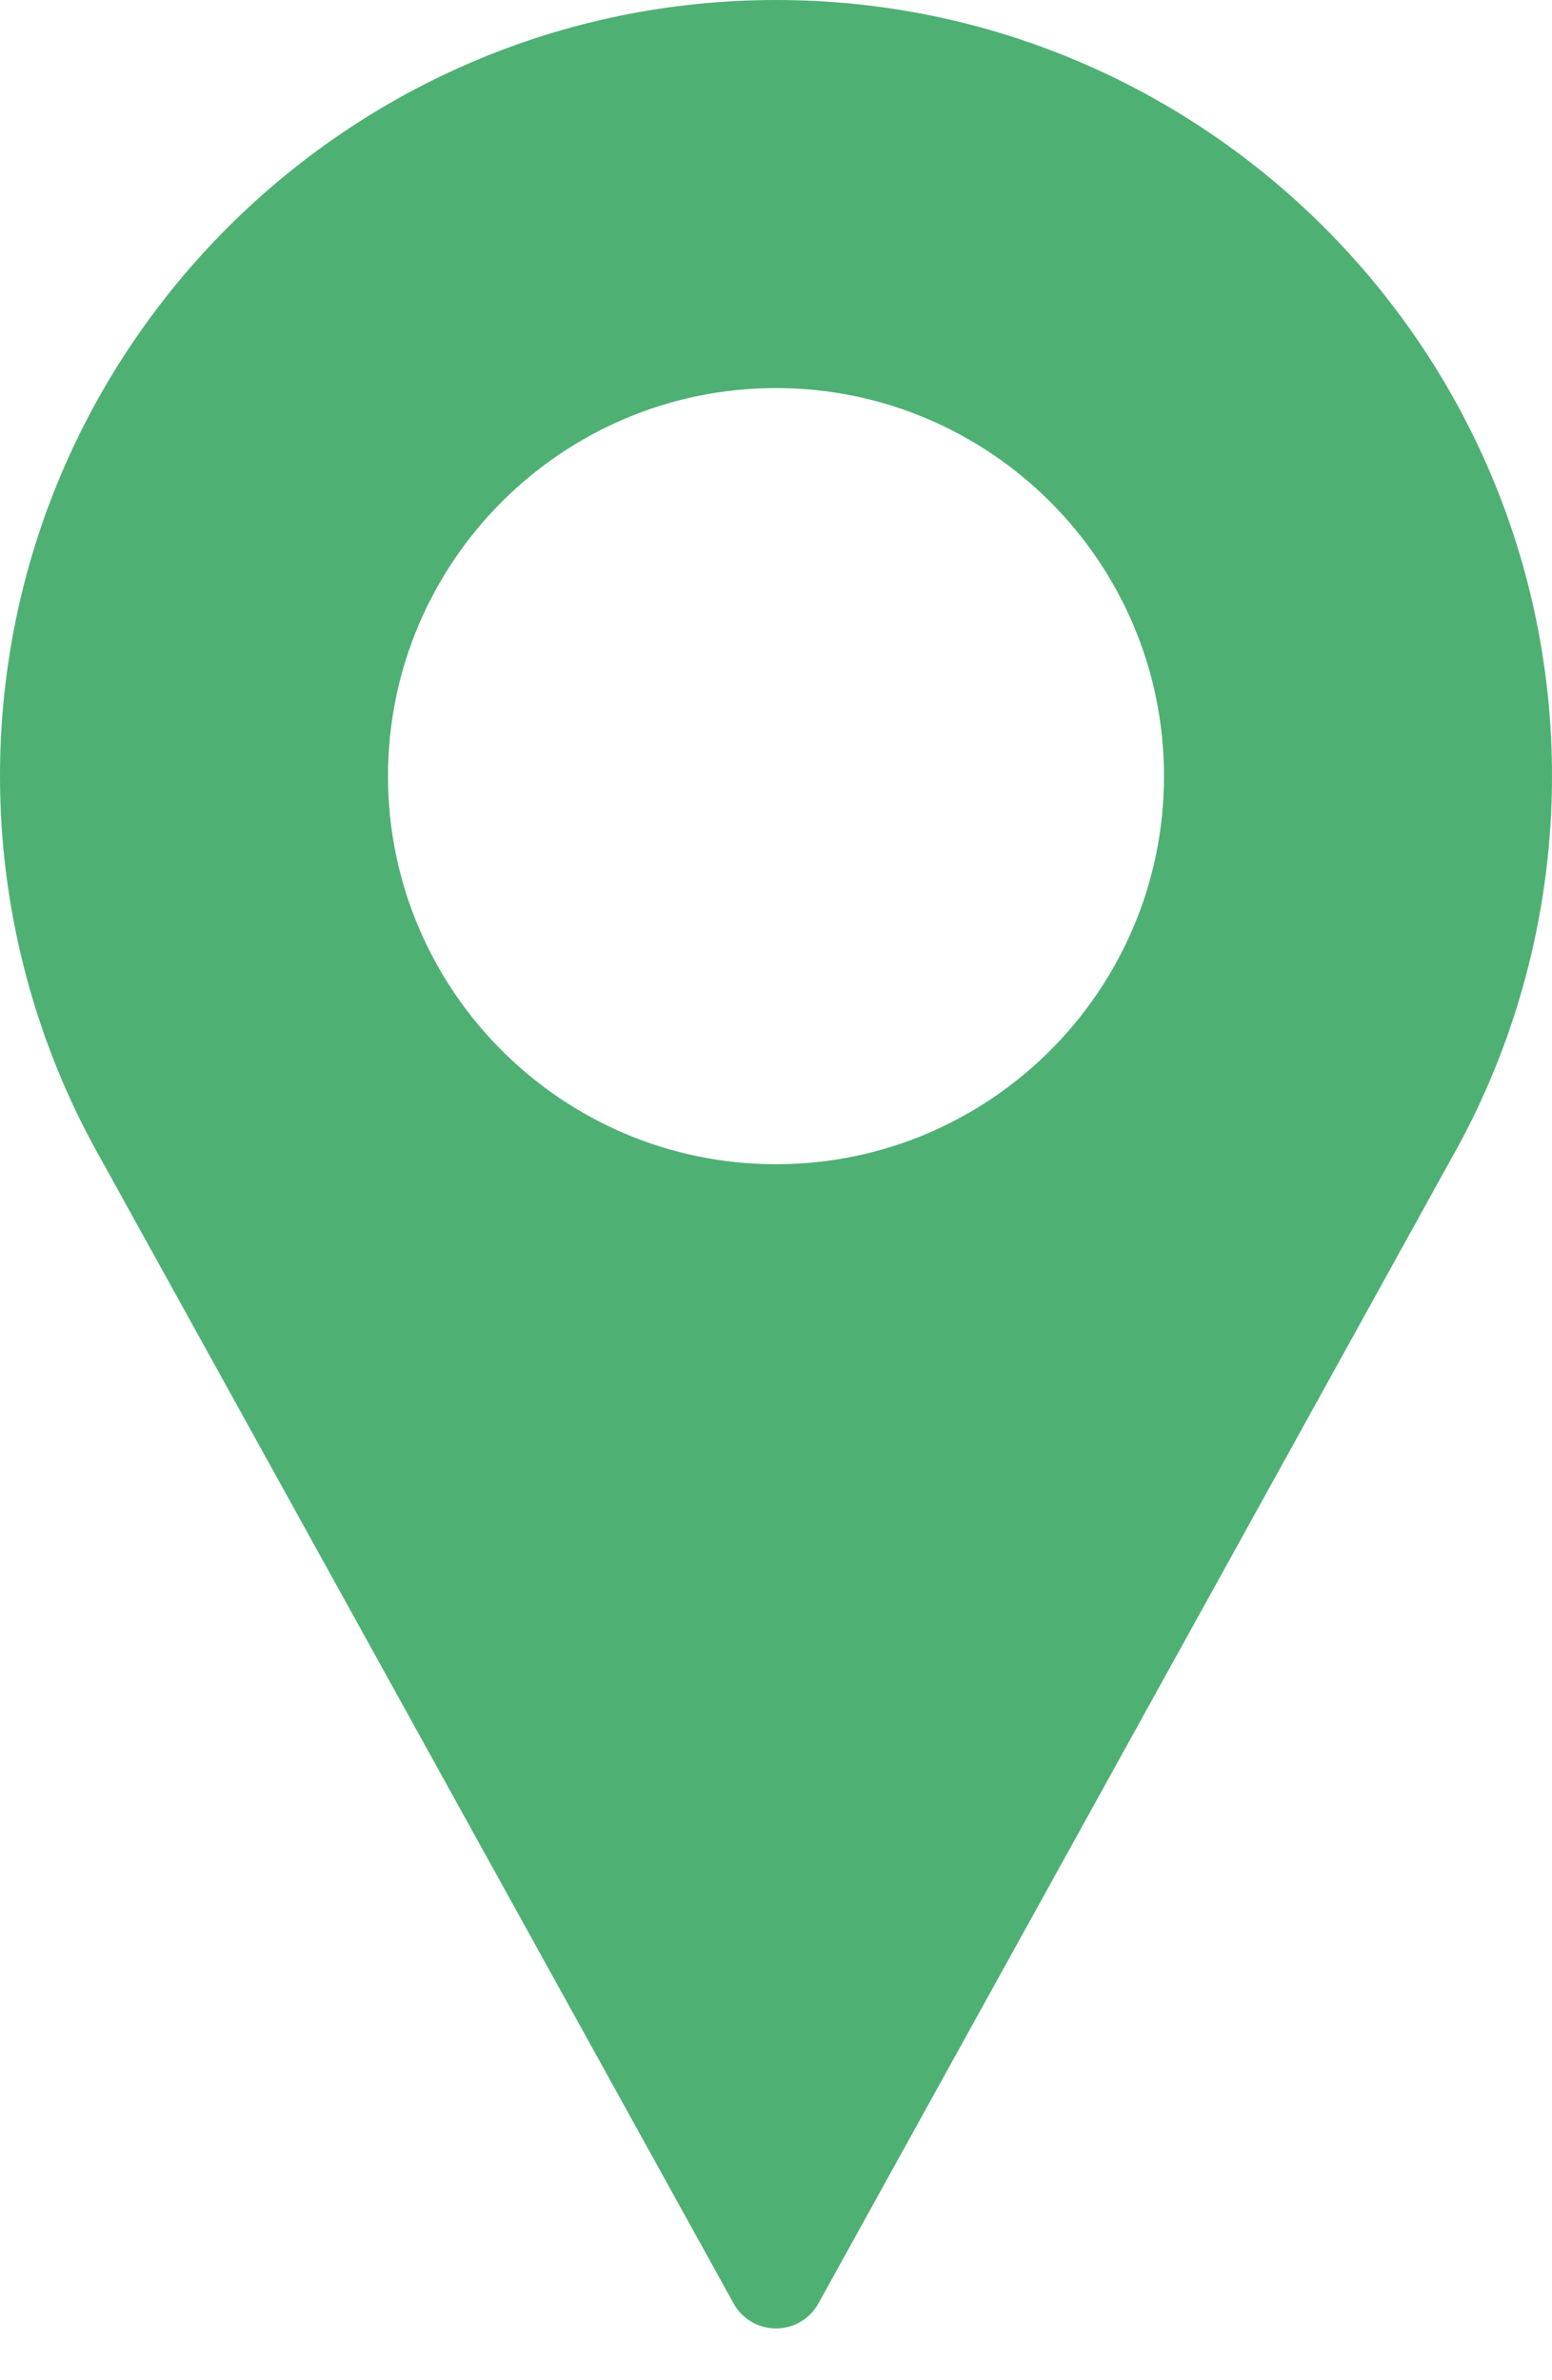 <?xml version="1.0" encoding="UTF-8"?>
<svg width="15px" height="23px" viewBox="0 0 15 23" version="1.1" xmlns="http://www.w3.org/2000/svg" xmlns:xlink="http://www.w3.org/1999/xlink">
    <title>pin (1)</title>
    <g id="Page-1" stroke="none" stroke-width="1" fill="none" fill-rule="evenodd">
        <g id="new-v3" transform="translate(-117, -4834)" fill="#4FB074" fill-rule="nonzero">
            <g id="Group-12" transform="translate(0, 4571)">
                <g id="pin-(1)" transform="translate(117, 263)">
                    <path d="M7.5,0 C3.365,0 1.24899846e-15,3.365 1.24899846e-15,7.5 C1.24899846e-15,8.741 0.31,9.972 0.9,11.064 L7.09,22.258 C7.172,22.407 7.329,22.5 7.5,22.5 C7.671,22.5 7.828,22.407 7.91,22.258 L14.102,11.06 C14.69,9.972 15,8.741 15,7.5 C15,3.365 11.635,0 7.5,0 Z M7.5,11.25 C5.432,11.25 3.75,9.568 3.75,7.5 C3.75,5.432 5.432,3.75 7.5,3.75 C9.568,3.75 11.25,5.432 11.25,7.5 C11.25,9.568 9.568,11.25 7.5,11.25 Z" id="Shape"></path>
                </g>
            </g>
        </g>
    </g>
</svg>